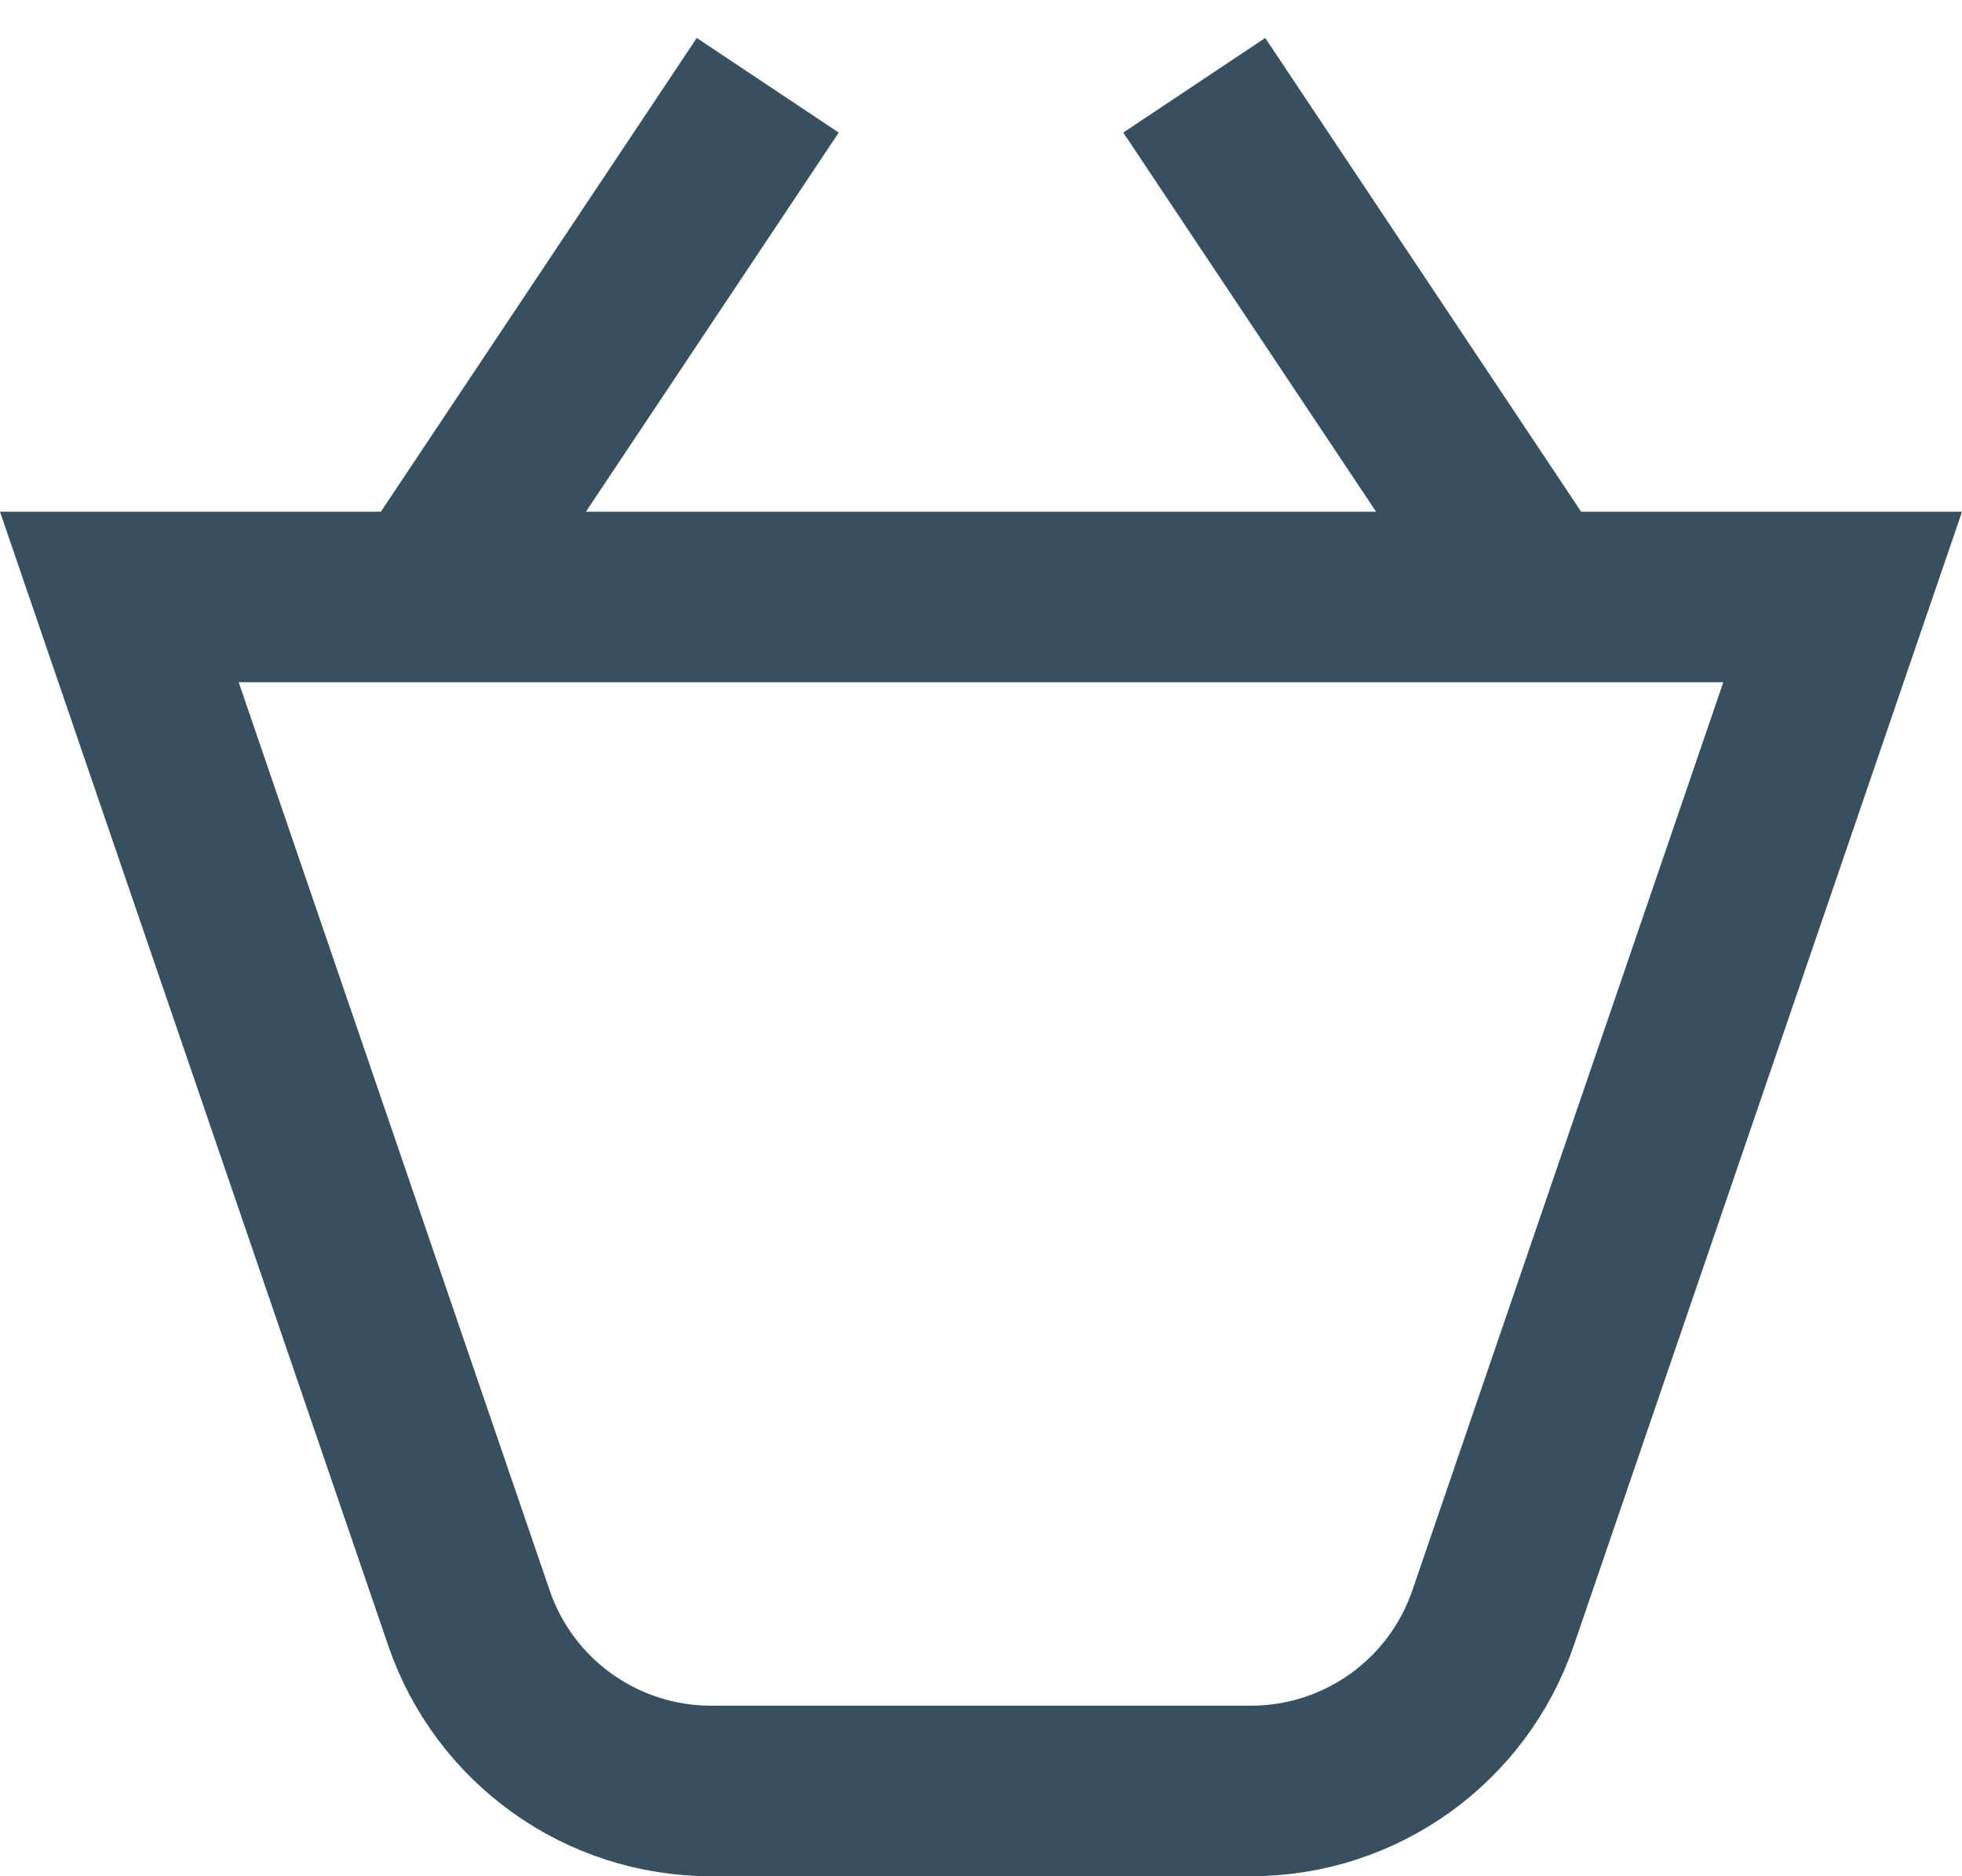 <svg width="23" height="22" viewBox="0 0 23 22" fill="none" xmlns="http://www.w3.org/2000/svg">
<path d="M5 7L9 1" stroke="#384F5F" stroke-width="2" stroke-miterlimit="10"/>
<path d="M18 7L14 1" stroke="#384F5F" stroke-width="2" stroke-miterlimit="10"/>
<path d="M17.503 18.971C17.088 20.185 15.947 21 14.665 21H8.335C7.053 21 5.912 20.185 5.497 18.971L1.399 7H21.601L17.503 18.971Z" stroke="#384F5F" stroke-width="2" stroke-miterlimit="10" stroke-linecap="square"/>
</svg>
